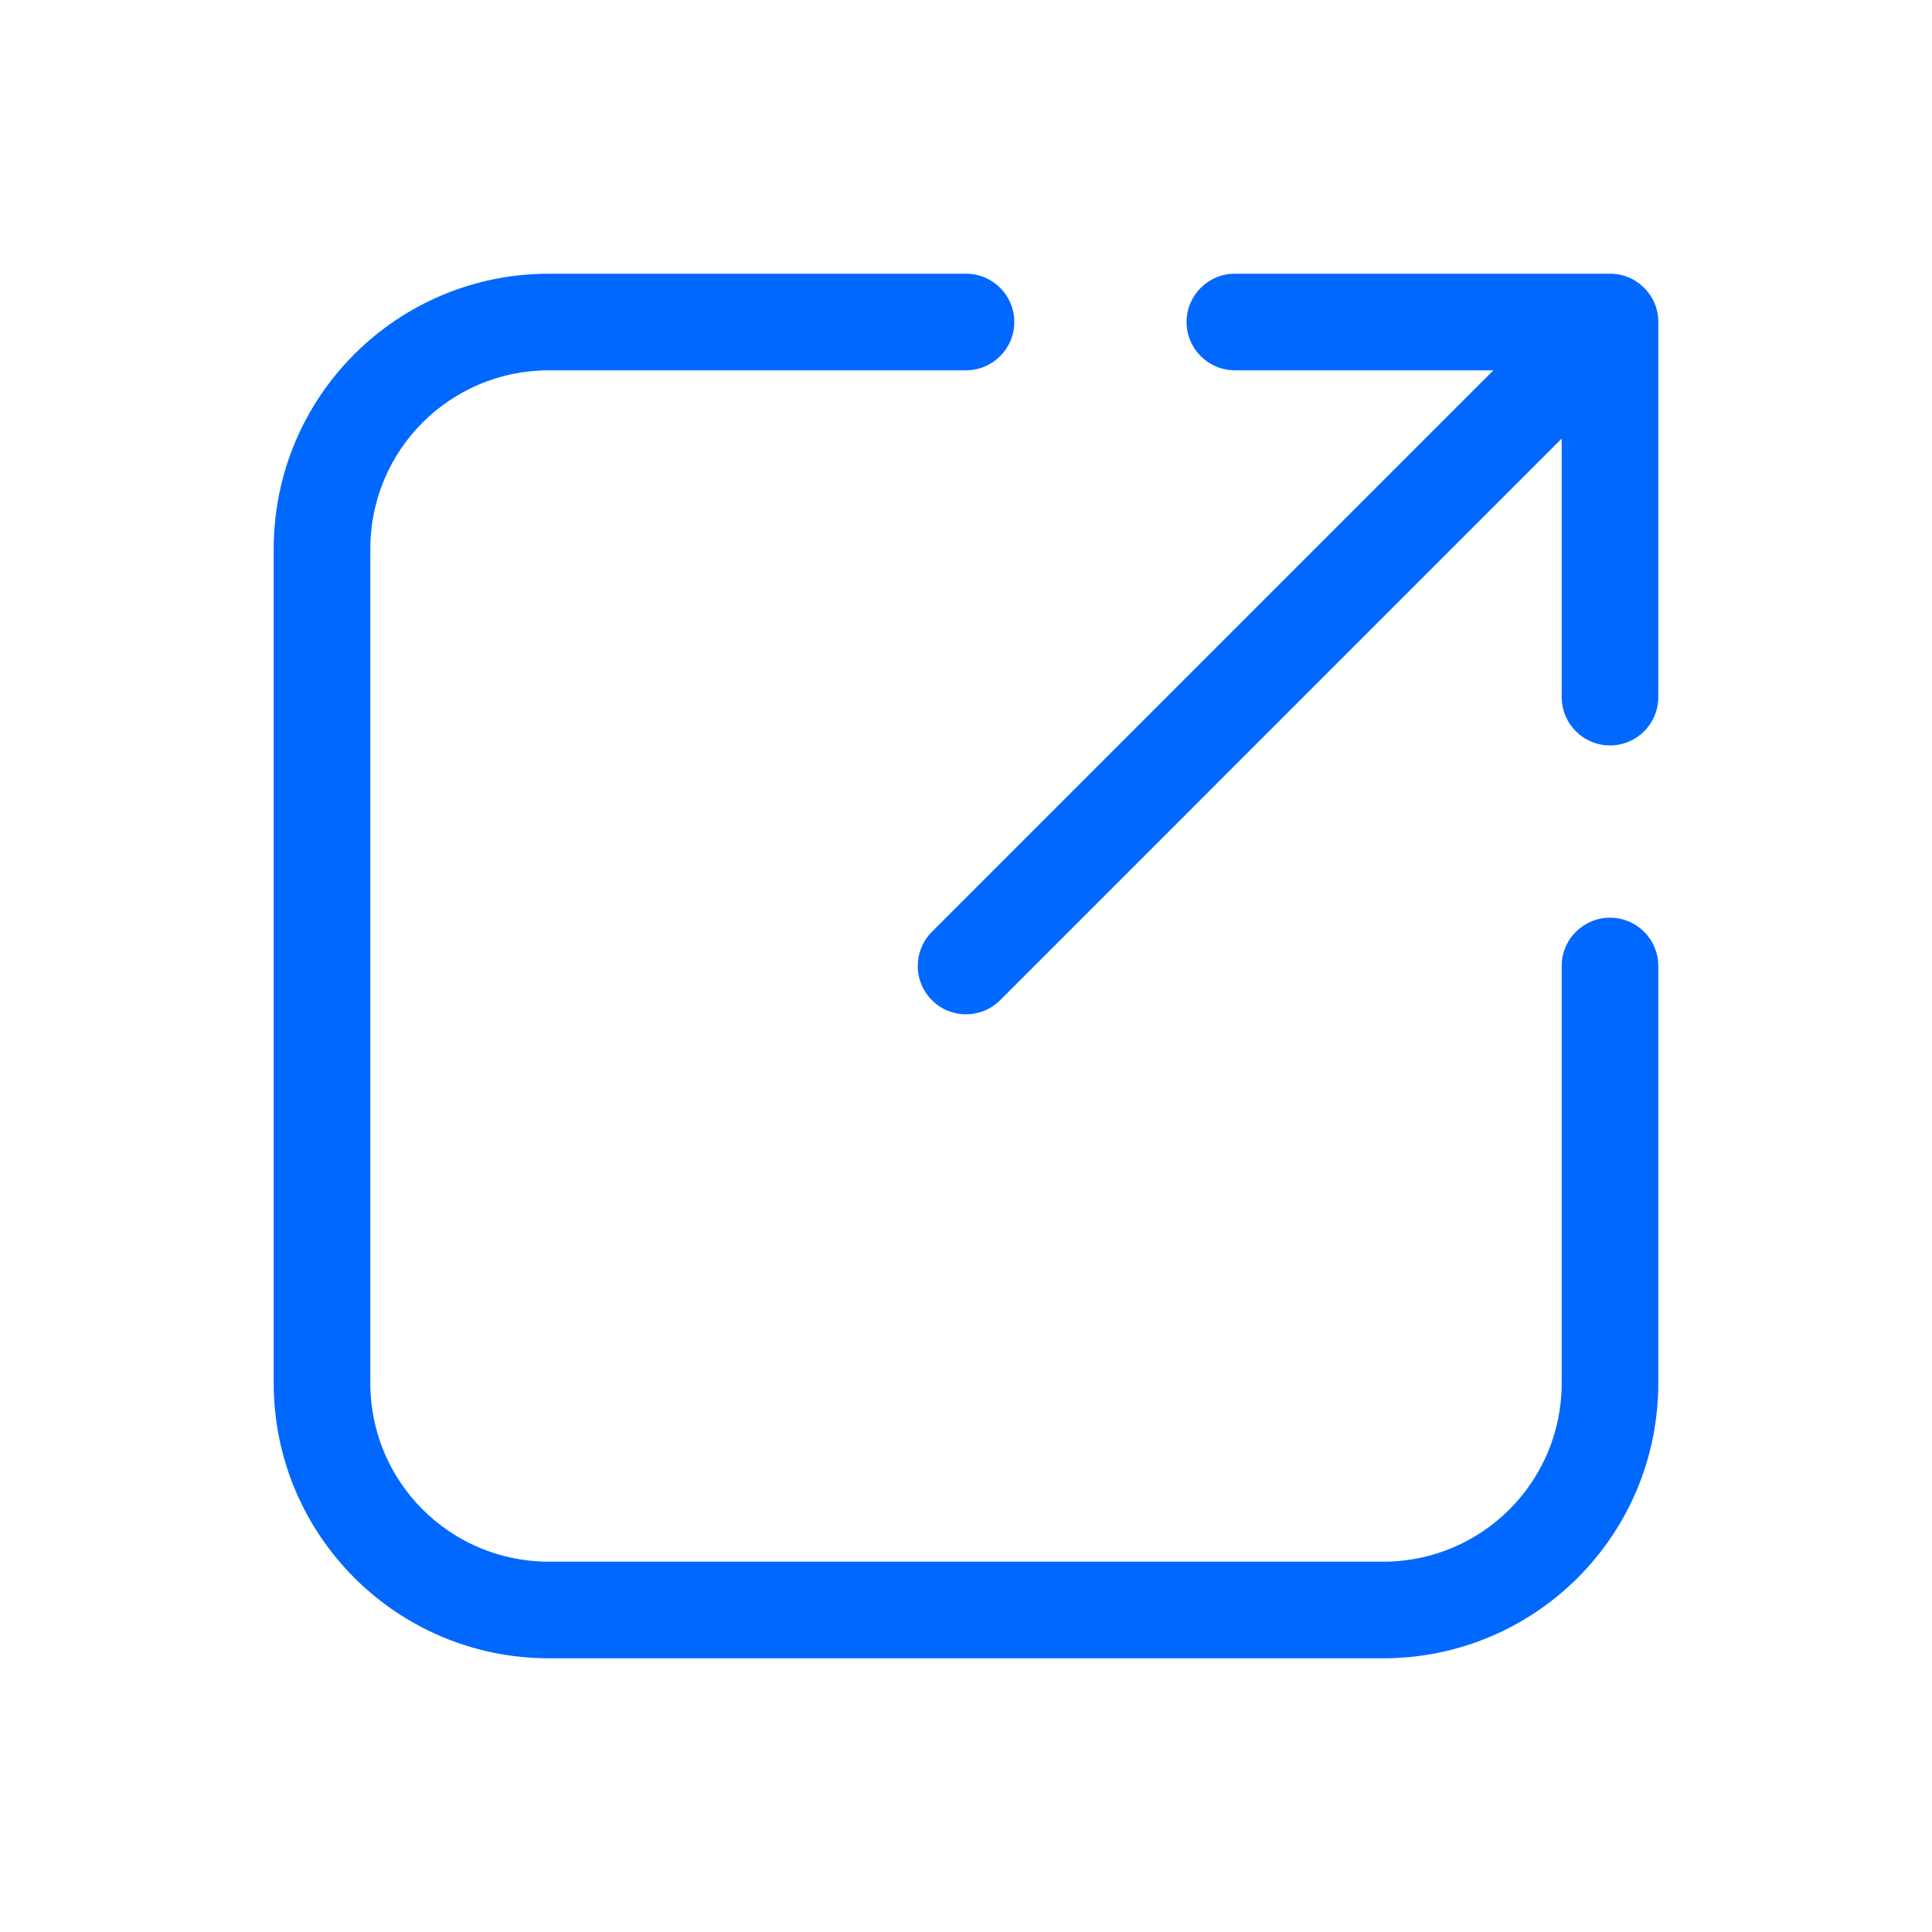 <svg width="24" height="24" viewBox="0 0 24 24" fill="none" xmlns="http://www.w3.org/2000/svg">
<path fill-rule="evenodd" clip-rule="evenodd" d="M6.82 4.6C5.592 4.6 4.6 5.591 4.6 6.82V17.18C4.6 18.409 5.592 19.4 6.82 19.4H17.18C18.409 19.4 19.4 18.409 19.4 17.18V12C19.4 11.668 19.669 11.4 20 11.4C20.332 11.4 20.6 11.668 20.6 12V17.18C20.6 19.071 19.072 20.6 17.18 20.6H6.82C4.929 20.6 3.4 19.071 3.4 17.18V6.82C3.4 4.929 4.929 3.4 6.82 3.4H12C12.332 3.4 12.6 3.669 12.6 4C12.6 4.331 12.332 4.6 12 4.6H6.82ZM14.74 4C14.74 3.669 15.009 3.4 15.34 3.4H20H20C20.087 3.4 20.169 3.418 20.244 3.451C20.297 3.475 20.347 3.506 20.392 3.546C20.416 3.566 20.437 3.588 20.457 3.611C20.492 3.652 20.521 3.697 20.543 3.743C20.58 3.821 20.6 3.908 20.6 4V8.66C20.6 8.991 20.332 9.26 20 9.26C19.669 9.26 19.4 8.991 19.4 8.66V5.448L12.425 12.424C12.19 12.659 11.81 12.659 11.576 12.424C11.342 12.19 11.342 11.81 11.576 11.576L18.552 4.6H15.34C15.009 4.6 14.74 4.331 14.74 4Z" fill="#0068FF"/>
</svg>
